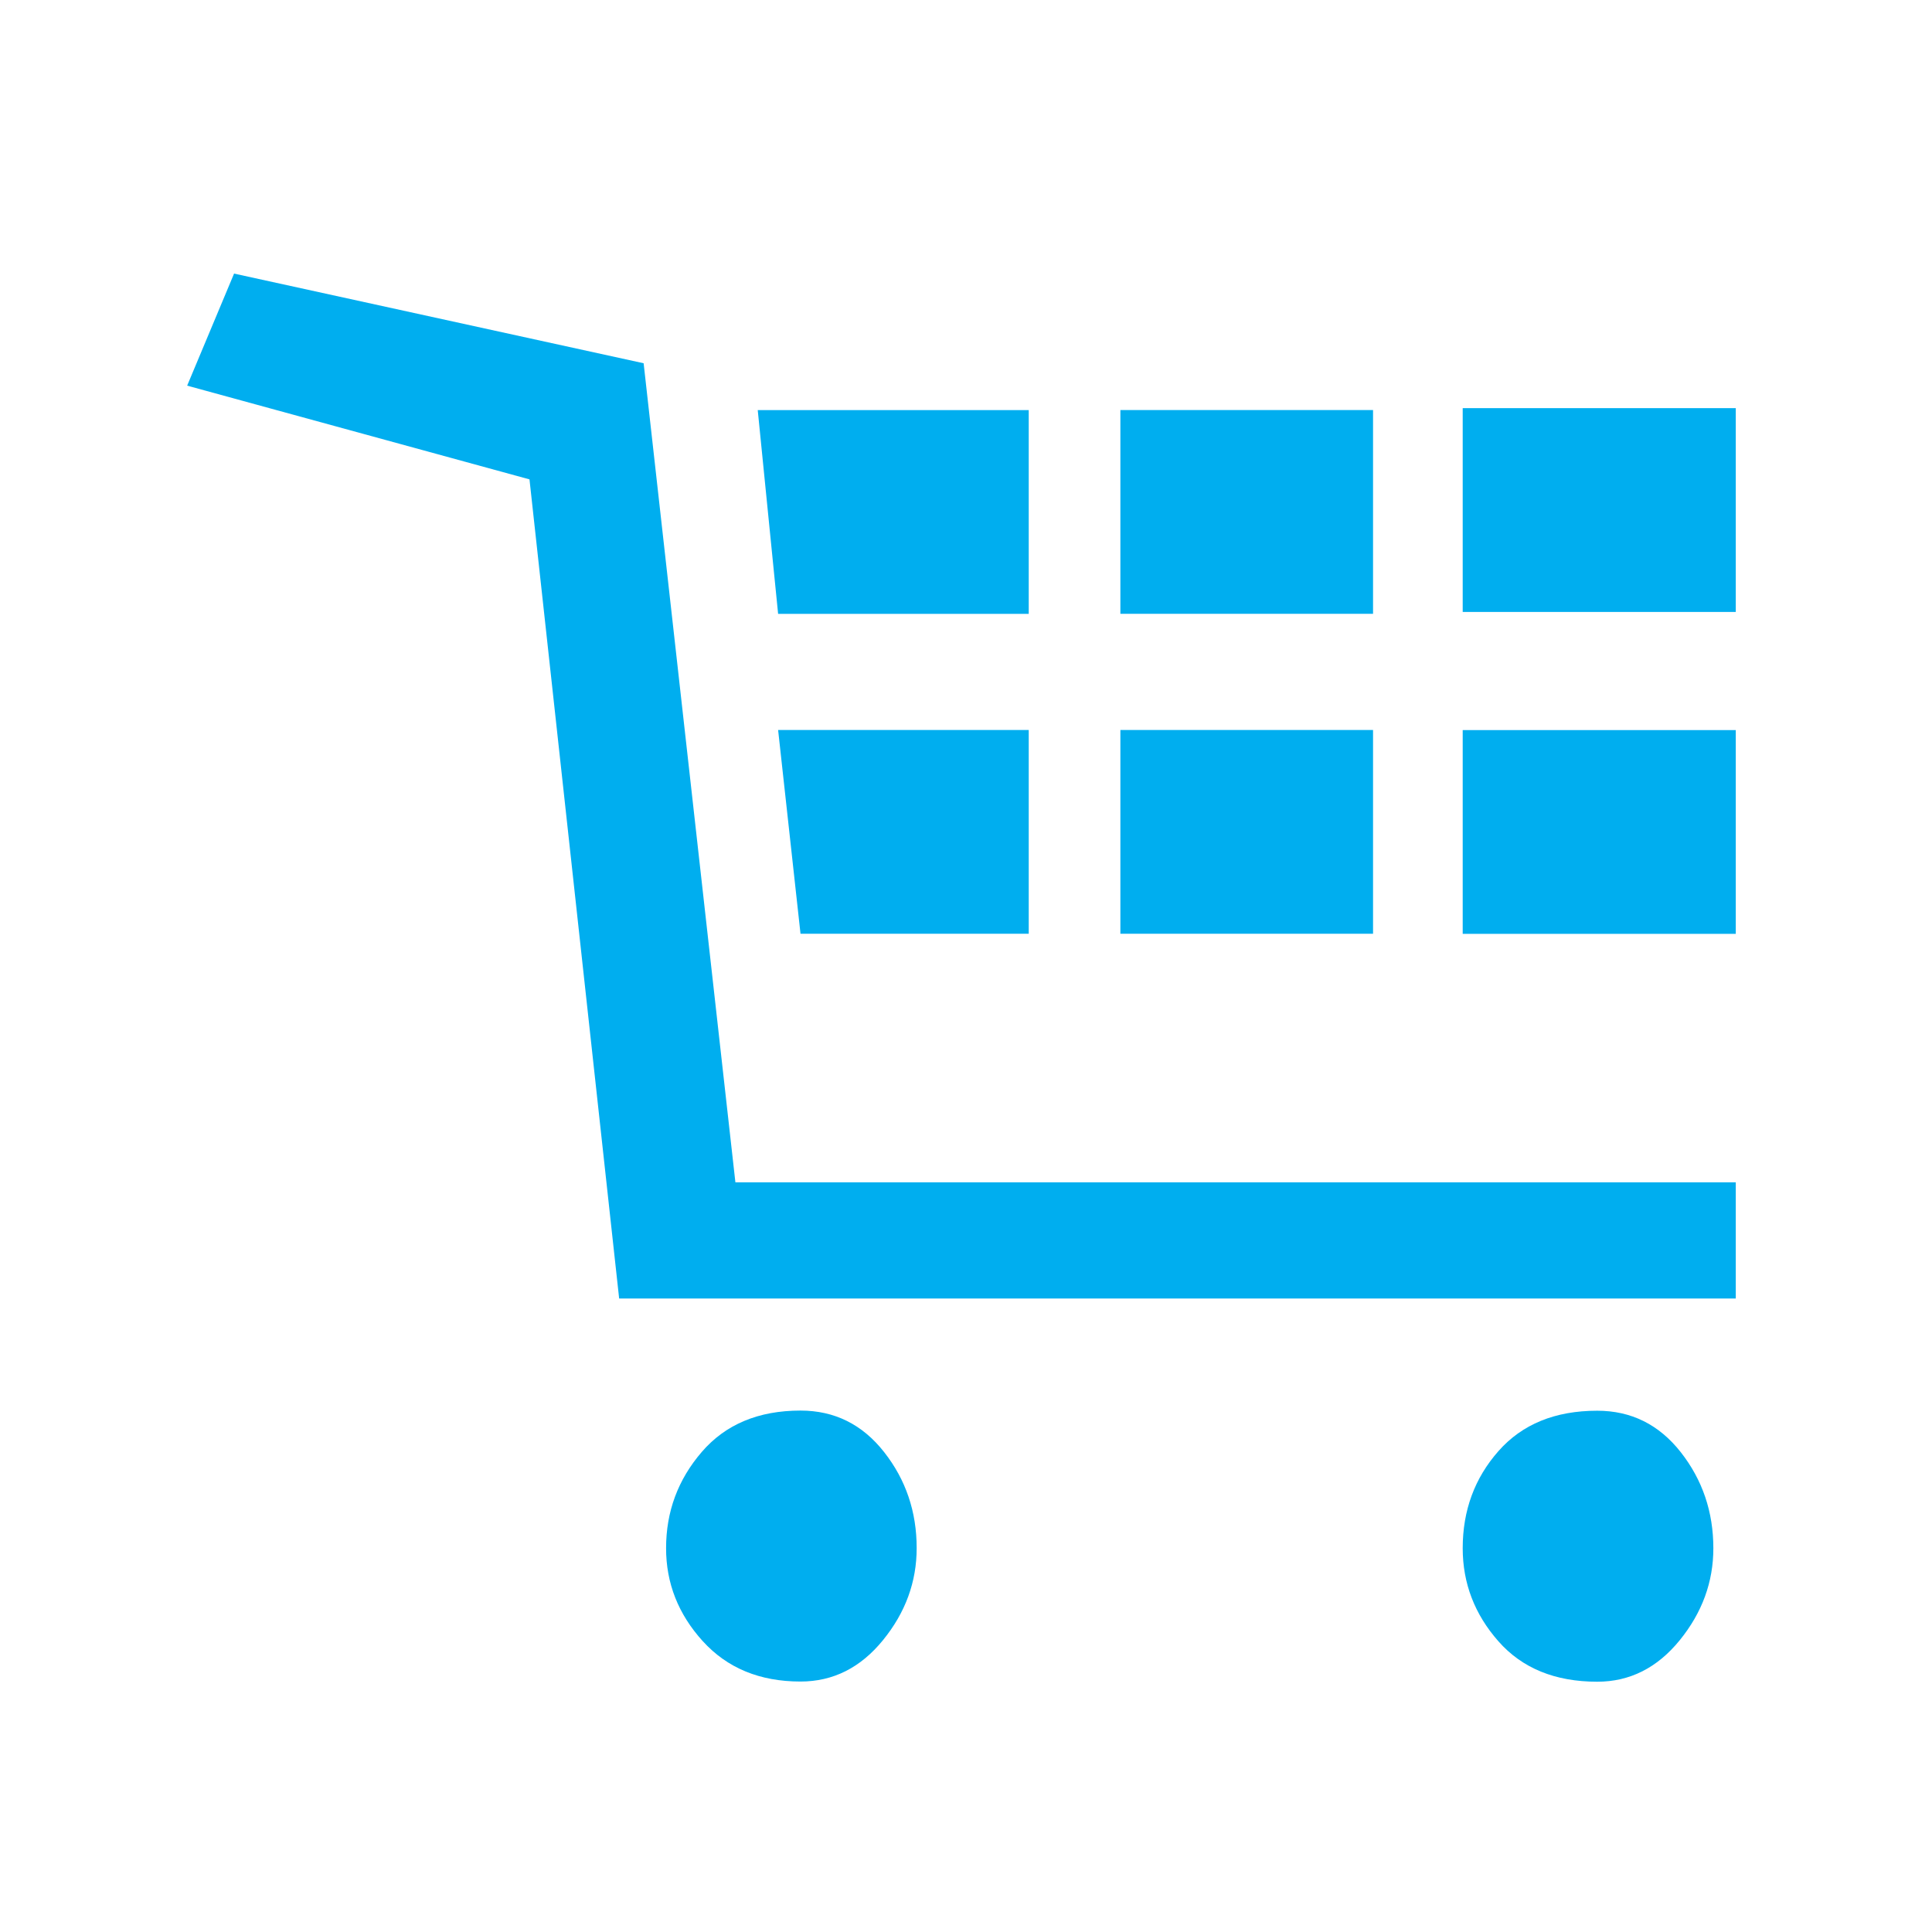 <svg xmlns="http://www.w3.org/2000/svg" viewBox="0 0 64 64">
  <path fill="#00AEEF" d="M7.754 9.063l13.567 2.97 3.04 27.134H57.5v3.847H20.51L17.54 15.88 6.2 12.775l1.554-3.712zm15.524 45.3c.81.894 1.89 1.34 3.24 1.34 1.08 0 1.99-.458 2.734-1.373s1.114-1.93 1.114-3.048c0-1.206-.36-2.267-1.08-3.182-.72-.916-1.643-1.373-2.768-1.373-1.395 0-2.486.458-3.273 1.373-.788.916-1.18 1.976-1.18 3.182-.002 1.16.403 2.188 1.213 3.082zm10.8-40.778v6.75h-8.302l-.675-6.75h8.98zm0 10.597v6.75h-7.56l-.742-6.75h8.302zm3.036-3.848h8.37v-6.75h-8.37v6.75zm0 10.597h8.37v-6.75h-8.37v6.75zm11.34-10.66H57.5v-6.75h-9.046v6.75zm0 10.664H57.5v-6.75h-9.046v6.75zm1.182 23.434c.785.893 1.878 1.34 3.274 1.34 1.08 0 1.99-.46 2.733-1.374s1.114-1.93 1.114-3.048c0-1.206-.362-2.267-1.08-3.182-.72-.916-1.644-1.373-2.767-1.373-1.396 0-2.488.447-3.274 1.34-.787.893-1.182 1.964-1.182 3.215 0 1.16.394 2.188 1.182 3.082z"/>
</svg>
